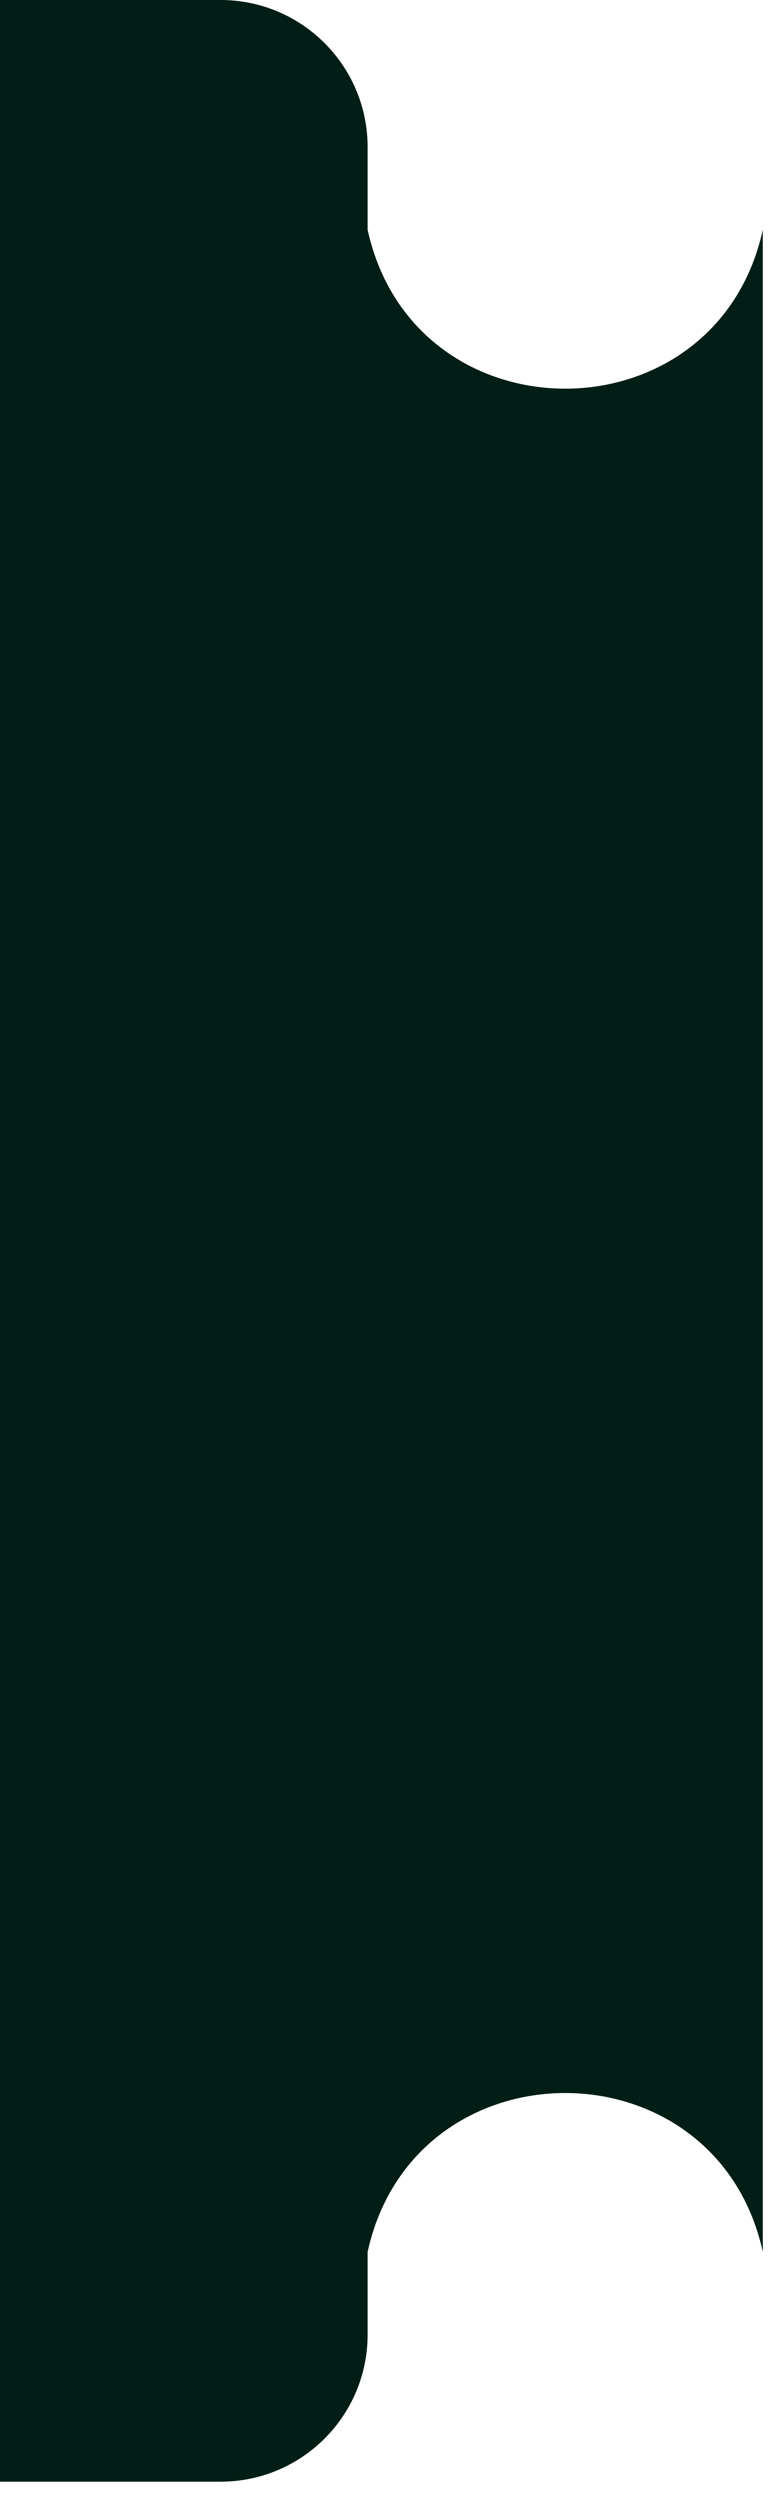 <svg width="21" height="68" viewBox="0 0 21 68" fill="none" xmlns="http://www.w3.org/2000/svg">
<path d="M6 0C8.209 1.93129e-07 10 1.791 10 4V6.25C11.267 12.012 19.483 12.012 20.75 6.25V61.25C19.483 55.488 11.267 55.488 10 61.25V63.5C10 65.709 8.209 67.5 6 67.5H0V0H6Z" fill="#011E16"/>
</svg>

